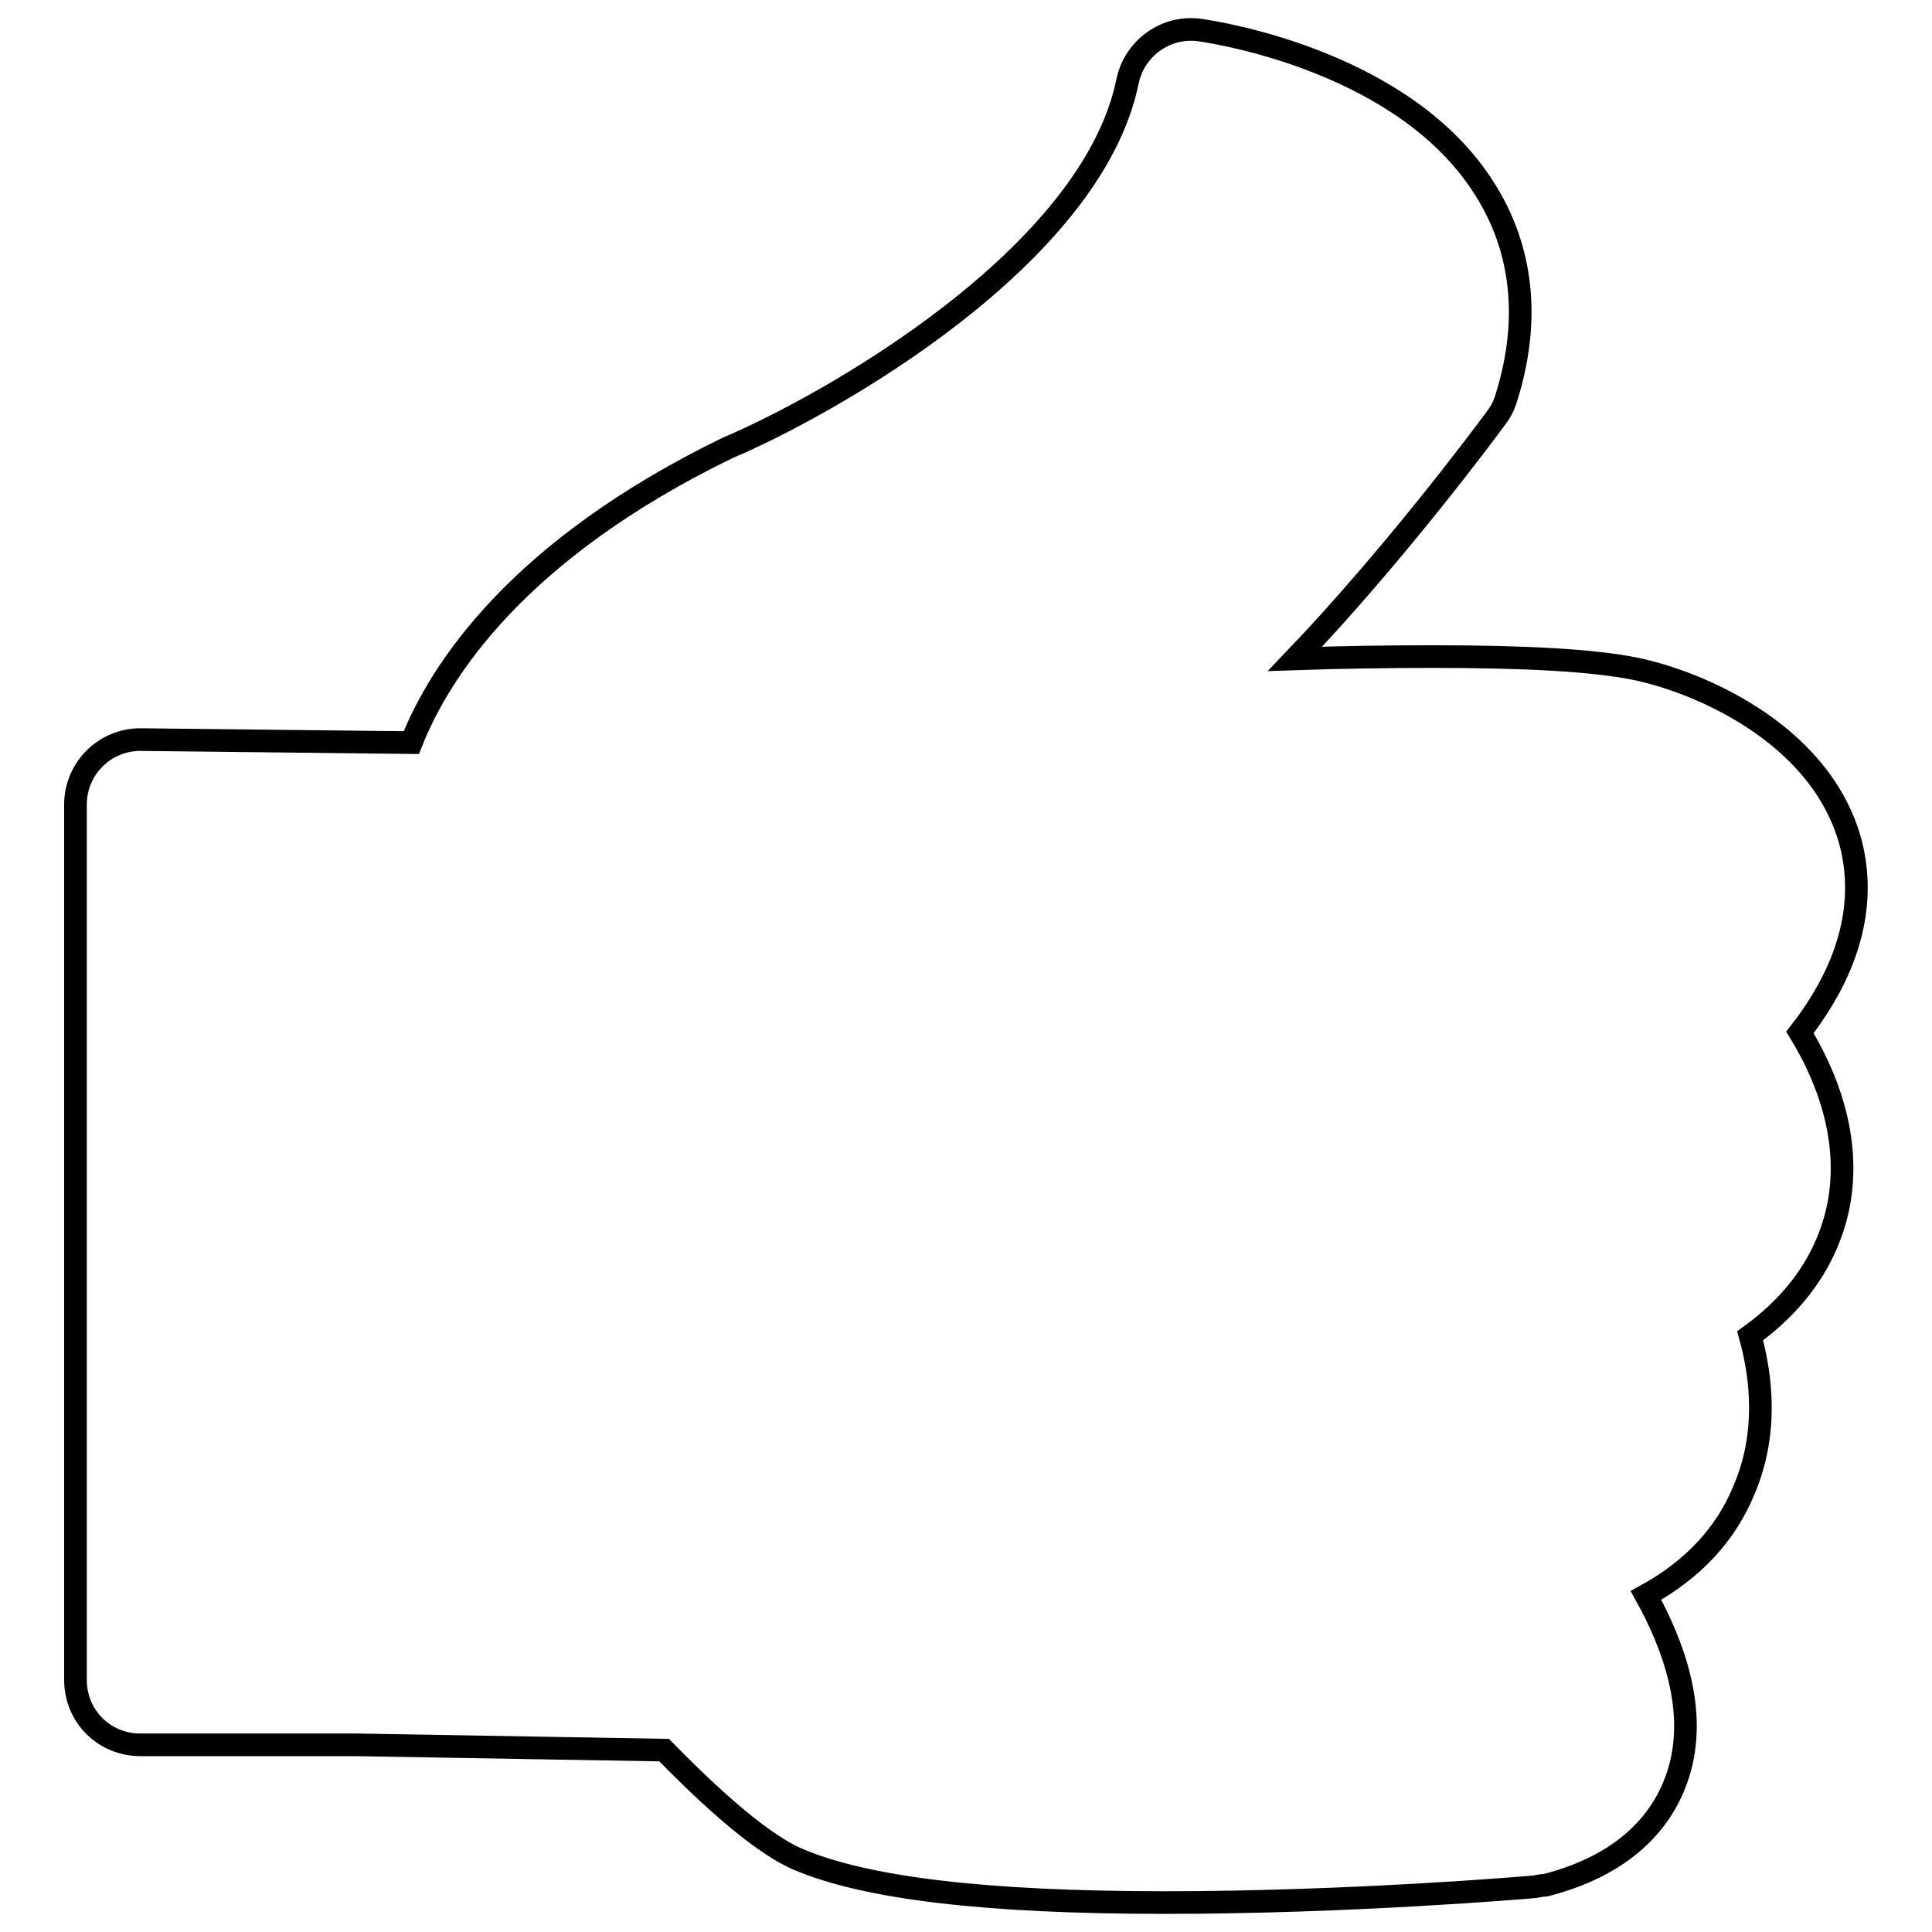<?xml version="1.0" encoding="utf-8"?>
<!-- Svg Vector Icons : http://www.onlinewebfonts.com/icon -->
<!DOCTYPE svg PUBLIC "-//W3C//DTD SVG 1.1//EN" "http://www.w3.org/Graphics/SVG/1.1/DTD/svg11.dtd">
<svg version="1.1" xmlns="http://www.w3.org/2000/svg" xmlns:xlink="http://www.w3.org/1999/xlink" x="0px" y="0px" viewBox="0 0 256 256" enable-background="new 0 0 256 256" xml:space="preserve">
<g><g><g><path stroke-width="3" fill-opacity="0" stroke="#000000"  d="M245,110.9c-4.3-14.1-20.4-20.7-28.4-22.3c-5.5-1.1-14.3-1.6-26.7-1.6c-6.1,0-12.5,0.1-18.3,0.3c12.9-13.5,24.8-29.4,26.7-32c0.6-0.8,1-1.6,1.3-2.6c3.2-10.2,2.2-19.7-2.9-27.7C186.2,8.3,161.8,4.4,159.1,4c-4.6-0.7-8.8,2.4-9.7,6.8c-4.8,23.3-39.6,42.9-53.1,48.6c-27.7,13.5-38,29.4-41.8,39L18.6,98c-4.8,0-8.6,3.9-8.6,8.6v116c0,4.8,3.8,8.6,8.6,8.6h28.7l40.7,0.7c4.4,4.5,12.1,12,17.6,14.4c9,3.9,25,5.8,48.8,5.8c24.5,0,48-2,49-2.1c0.5-0.1,1-0.2,1.4-0.2c11.7-3,16-9.7,17.6-14.8c2.6-8.3-0.7-17.1-4.3-23.6c6.2-3.4,10.6-8.1,13-14c3.2-7.5,2.3-15,0.8-20.4c7.9-5.7,10.7-12.3,11.7-17.2c1.8-9.2-1.8-17.6-5.1-23C246.9,126,246.8,116.9,245,110.9z"/></g><g></g><g></g><g></g><g></g><g></g><g></g><g></g><g></g><g></g><g></g><g></g><g></g><g></g><g></g><g></g></g></g>
</svg>